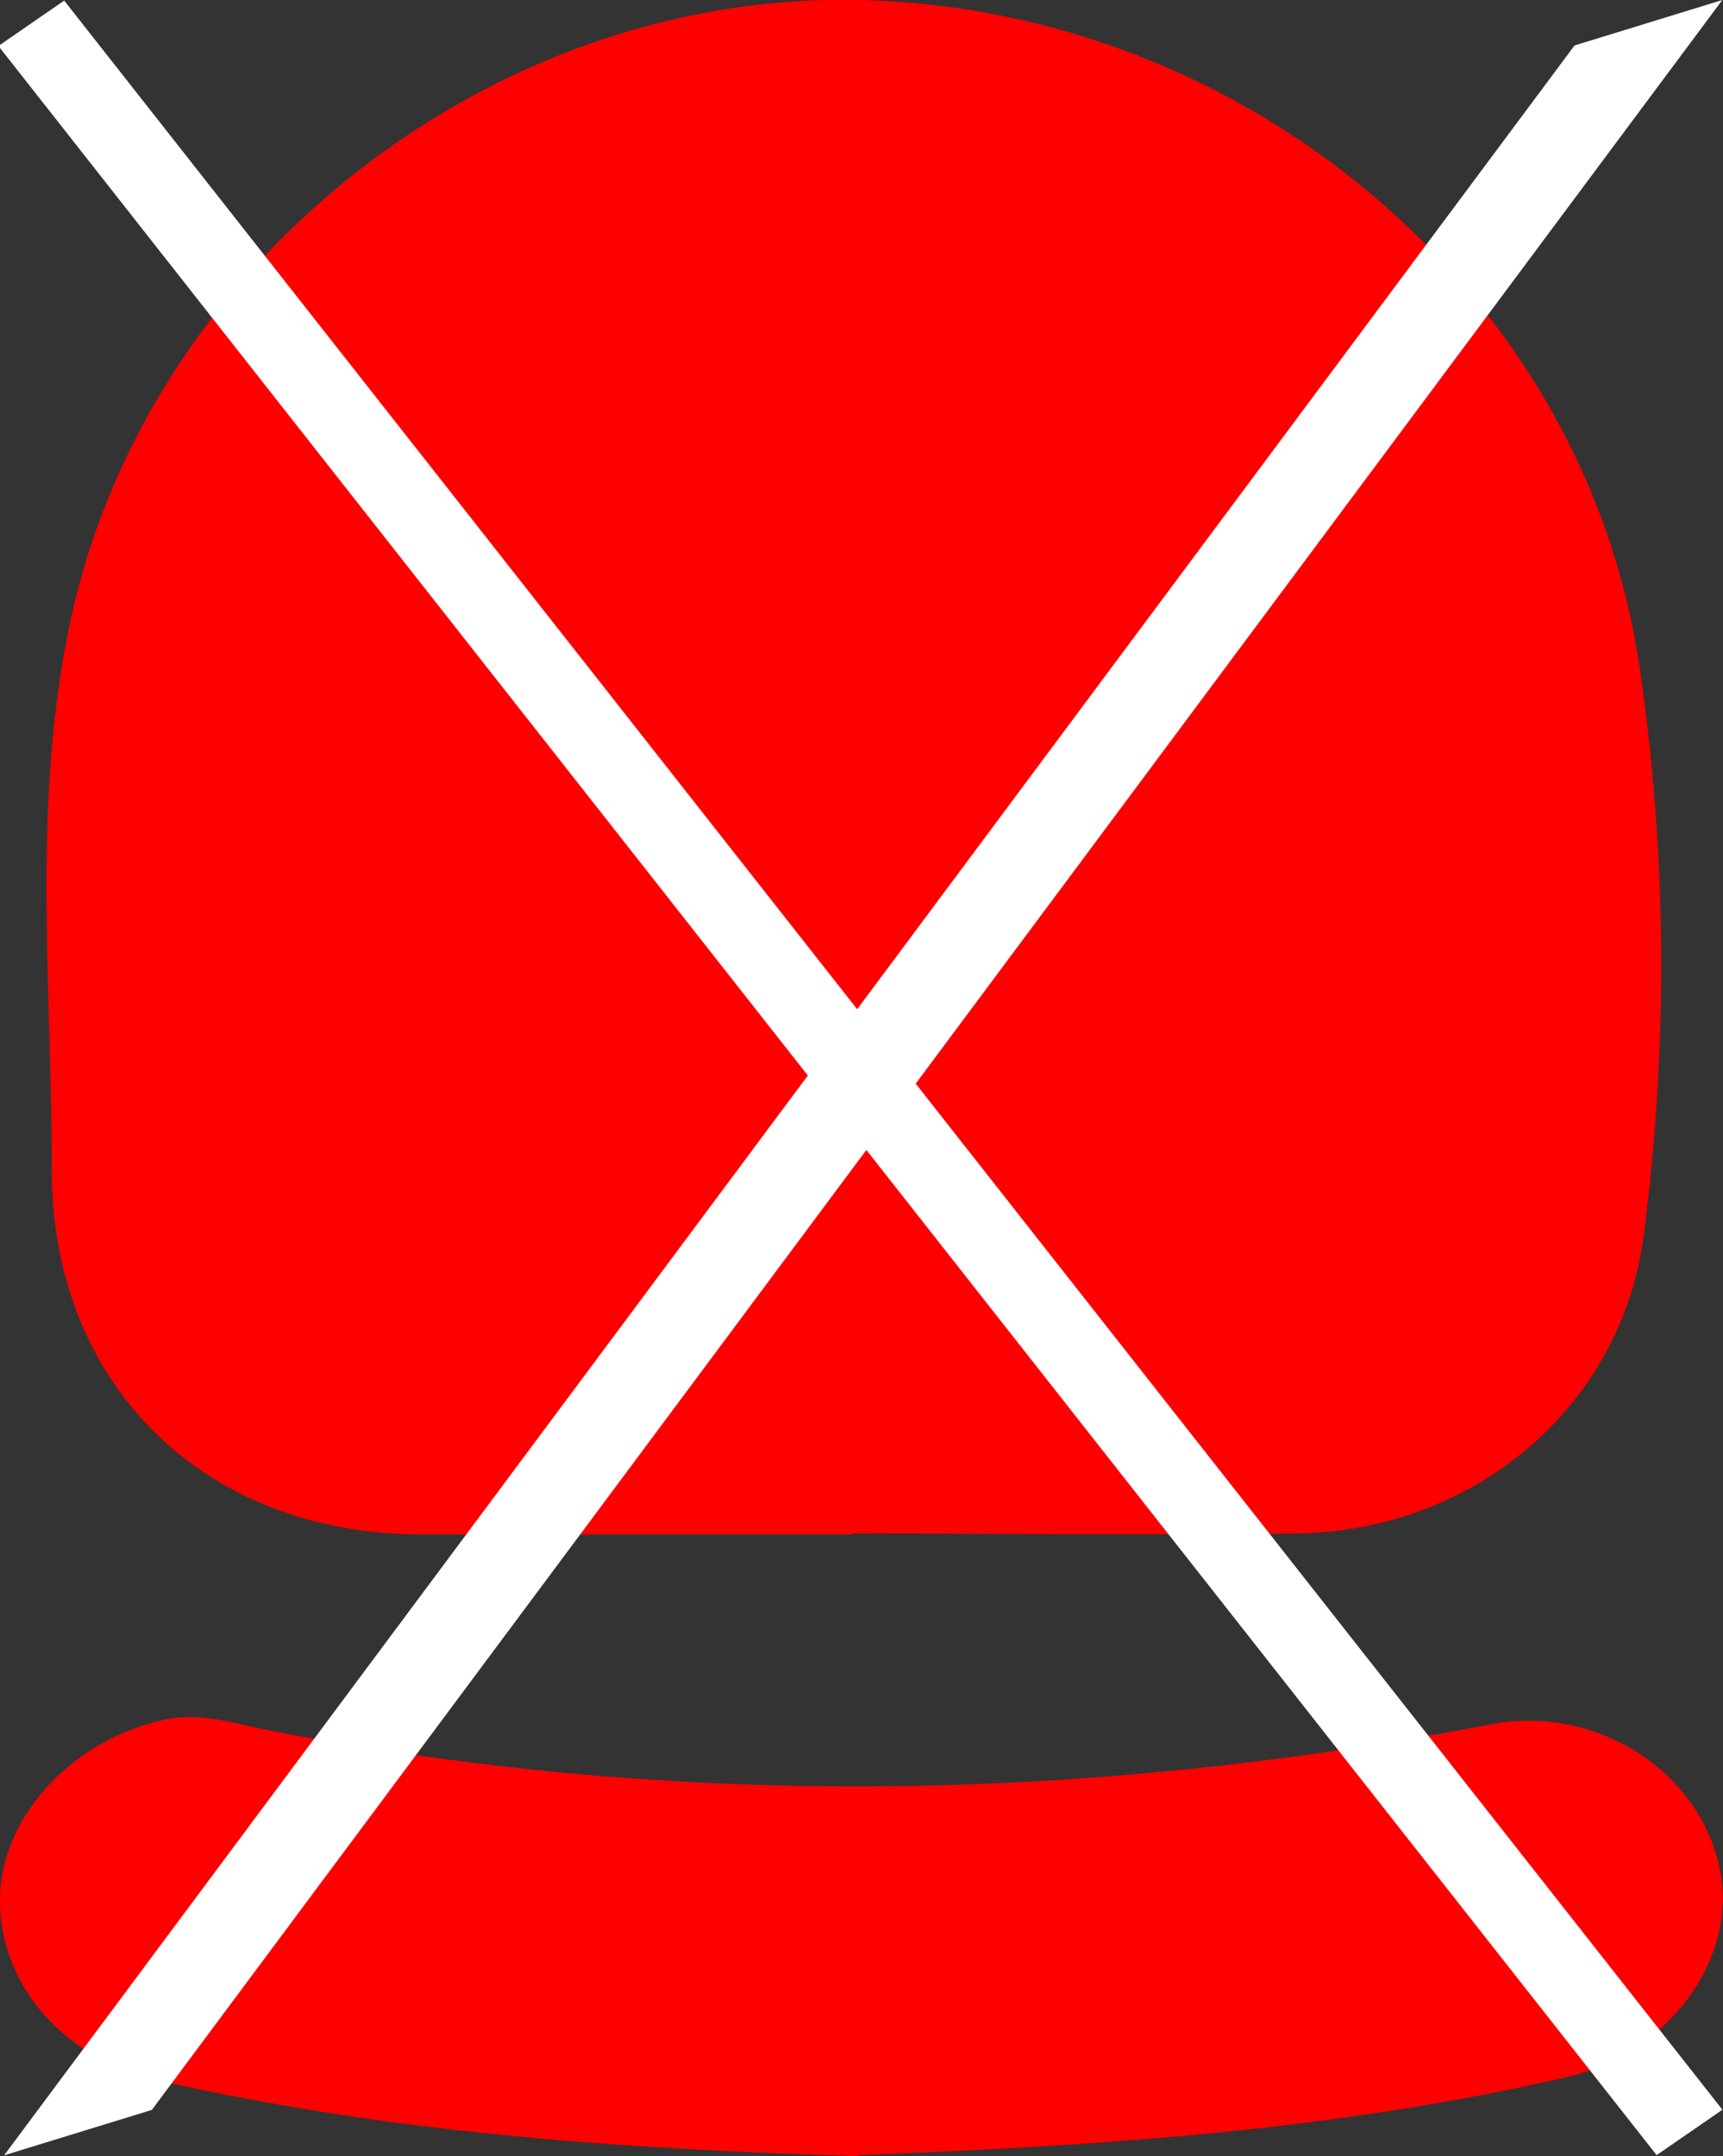 <?xml version="1.0" encoding="UTF-8" standalone="no"?>
<svg
   id="Layer_1"
   data-name="Layer 1"
   viewBox="0 0 16.99 21.26"
   version="1.1"
   sodipodi:docname="seat-red.svg"
   inkscape:version="1.3.2 (091e20e, 2023-11-25, custom)"
   xmlns:inkscape="http://www.inkscape.org/namespaces/inkscape"
   xmlns:sodipodi="http://sodipodi.sourceforge.net/DTD/sodipodi-0.dtd"
   xmlns="http://www.w3.org/2000/svg"
   xmlns:svg="http://www.w3.org/2000/svg">
  <rect x="0" y="0" width="16.99" height="21.26" fill="#333333" stroke="none"/>
  <sodipodi:namedview
     id="namedview2"
     pagecolor="#ffffff"
     bordercolor="#000000"
     borderopacity="0.25"
     inkscape:showpageshadow="2"
     inkscape:pageopacity="0.0"
     inkscape:pagecheckerboard="0"
     inkscape:deskcolor="#d1d1d1"
     inkscape:zoom="62.699905"
     inkscape:cx="8.4928358"
     inkscape:cy="10.63"
     inkscape:window-width="3840"
     inkscape:window-height="1529"
     inkscape:window-x="-8"
     inkscape:window-y="-8"
     inkscape:window-maximized="1"
     inkscape:current-layer="Layer_1" />
  <defs
     id="defs1">
    <style
       id="style1">
      .cls-1 {
        fill: red;
        stroke-width: 0px;
      }
    </style>
  </defs>
  <path
     class="cls-1"
     d="M8.4,15.13h-4.26c-2.14-.01-3.65-1.49-3.63-3.64,0-1.75-.19-3.51.16-5.25C1.38,2.63,4.82-.09,8.49,0c3.79.09,7.11,2.87,7.67,6.53.28,1.87.29,3.77.05,5.64-.22,1.71-1.68,2.92-3.41,2.95-1.46.02-2.93,0-4.39,0h-.01Z"
     id="path1" />
  <path
     class="cls-1"
     d="M8.47,21.26c-2.33-.07-4.64-.23-6.92-.75C.6,20.29-.02,19.54,0,18.7c.02-.82.75-1.57,1.65-1.75.37-.07.71.06,1.05.12,4.01.77,8.01.7,12.01-.07,1-.19,2.02.43,2.24,1.39.21.9-.48,1.85-1.5,2.09-2.3.53-4.64.68-6.99.77h.01Z"
     id="path2" />
  <rect
     style="fill:#ffffff;stroke-width:1.361"
     id="rect2"
     width="0.788"
     height="26.458"
     x="-0.293"
     y="0.365"
     transform="matrix(0.823,-0.568,0.618,0.786,0,0)" />
  <rect
     style="fill:#ffffff;stroke-width:1.873"
     id="rect2-2"
     width="1.524"
     height="25.939"
     x="21.515"
     y="8.446"
     transform="matrix(0.956,-0.294,-0.597,0.802,0,0)" />
</svg>
